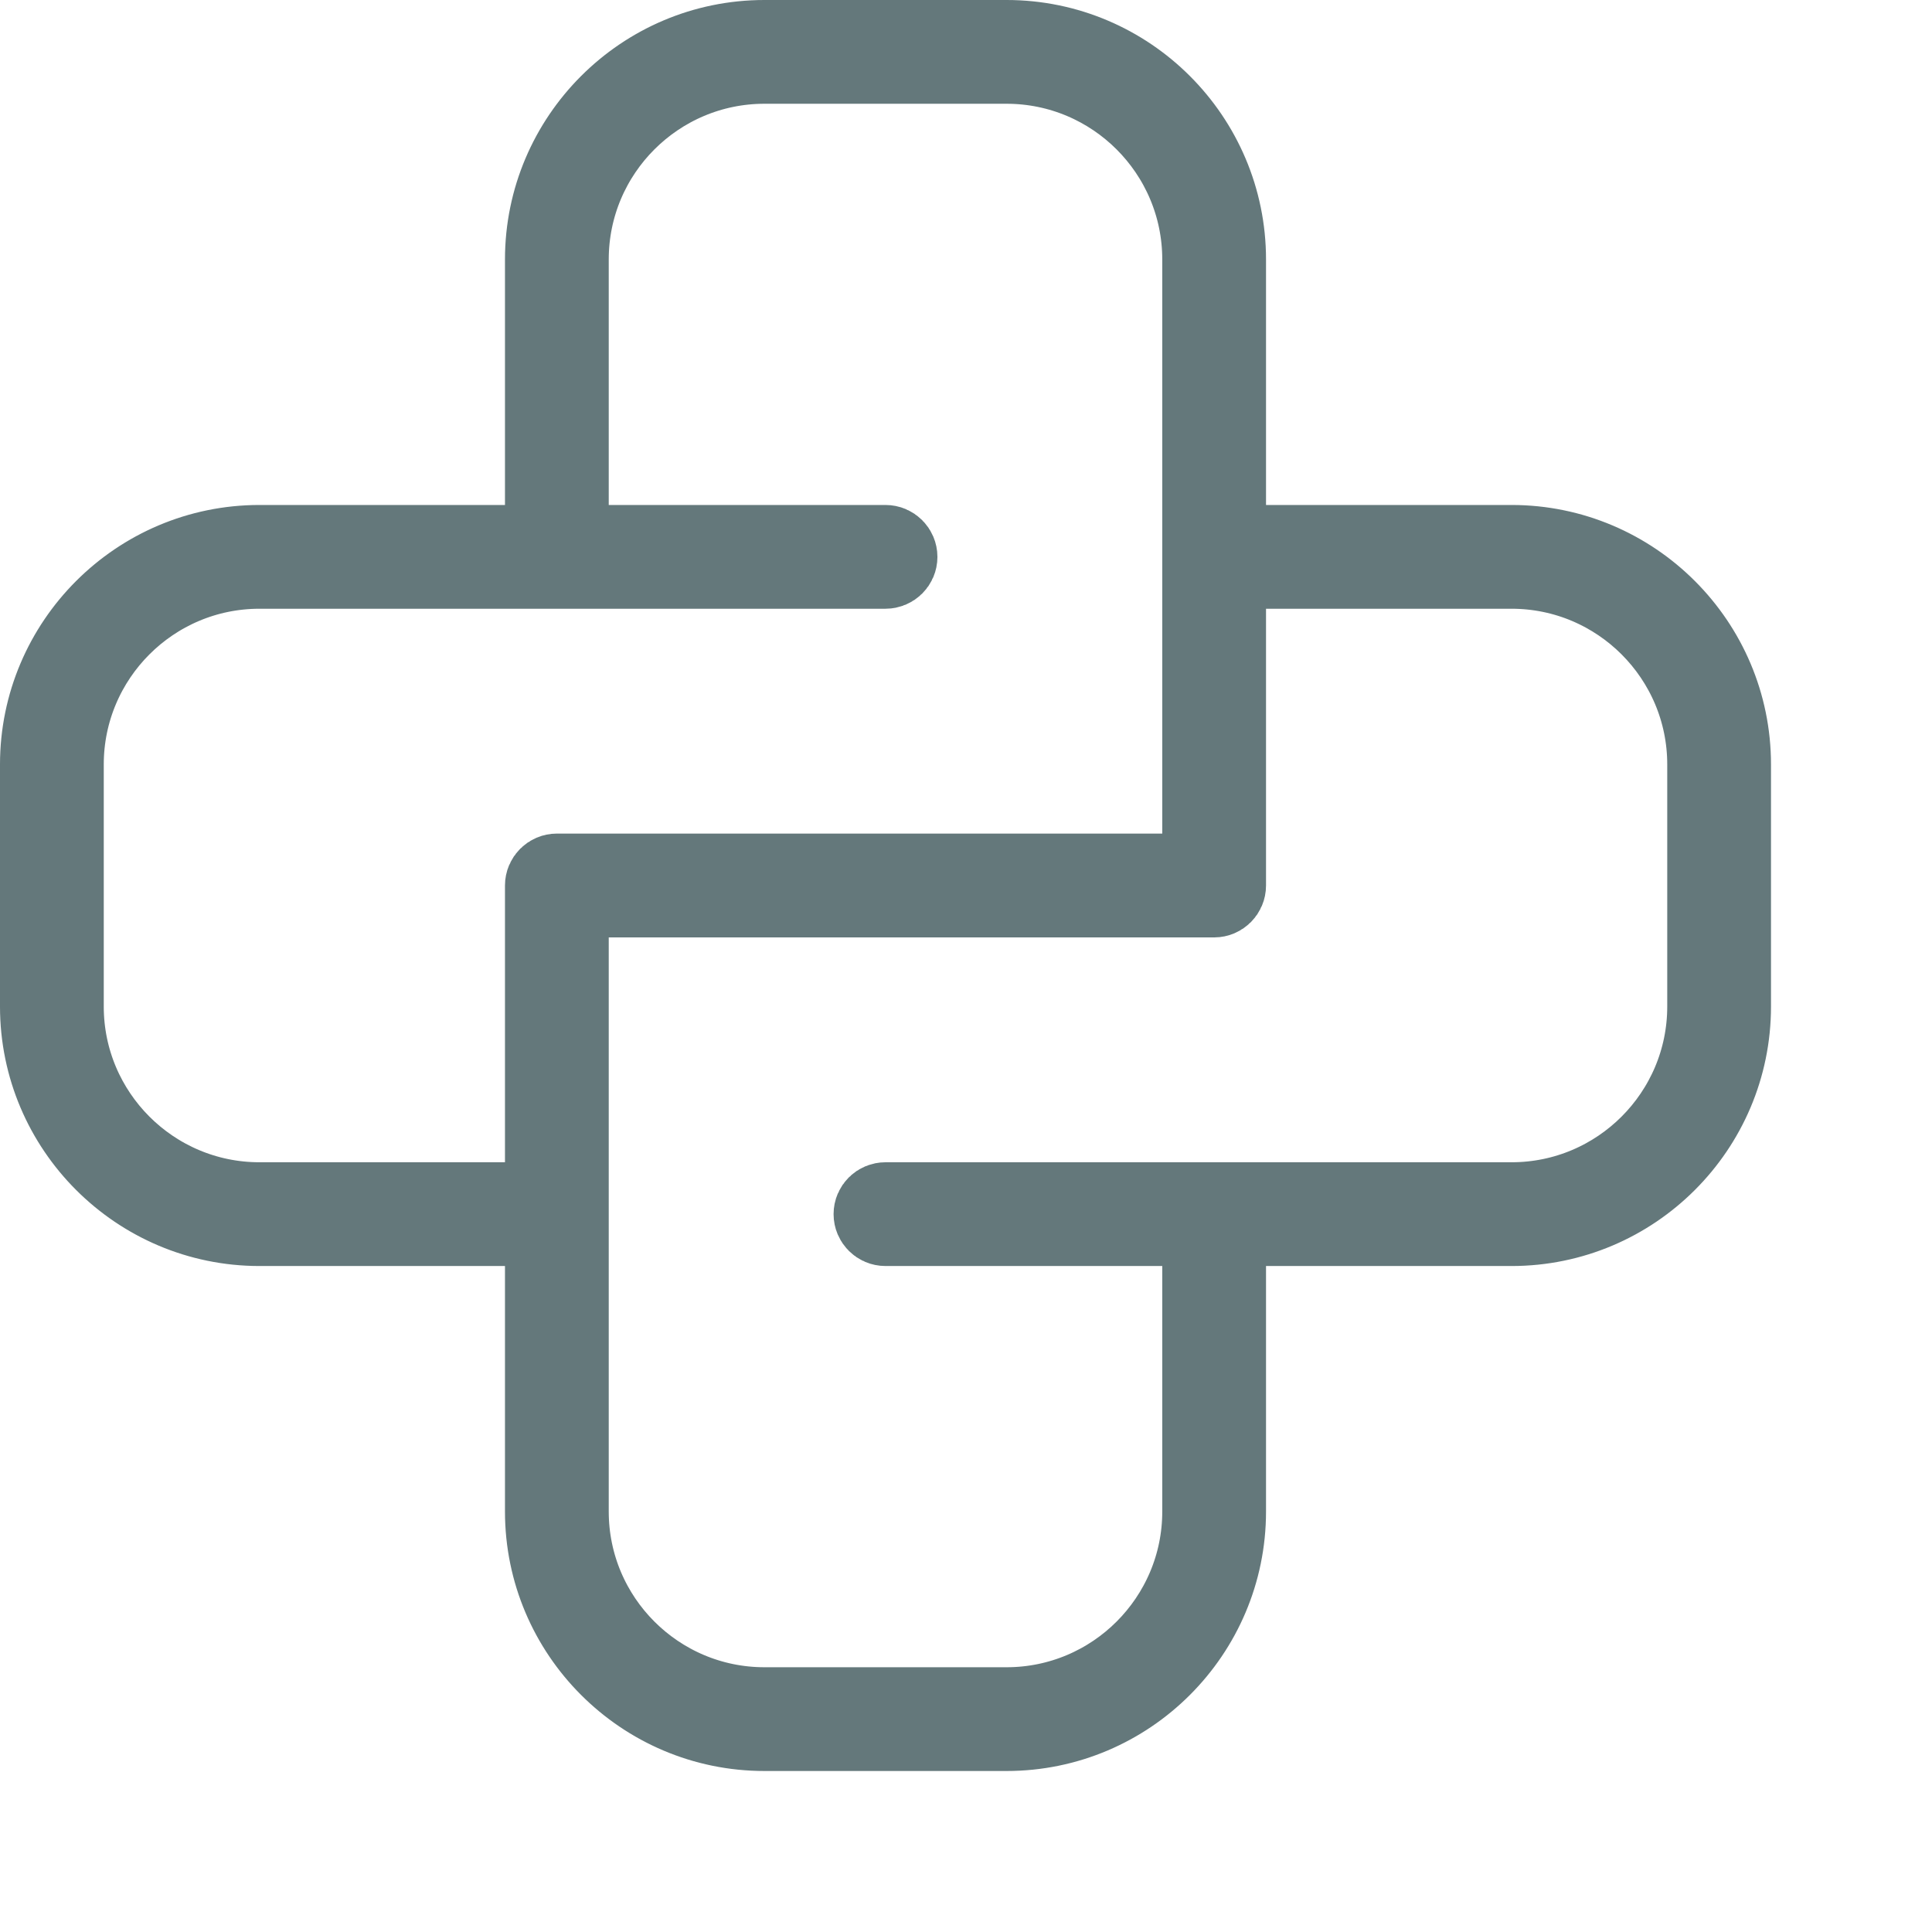 <svg width="24" height="24" viewBox="0 0 24 24" fill="none" xmlns="http://www.w3.org/2000/svg">
<path d="M15.227 6.273V6.773H15.727H18.777C20.278 6.773 21.5 7.995 21.5 9.496V12.504C21.5 14.005 20.278 15.227 18.777 15.227H15.727H15.227V15.727V18.777C15.227 20.278 14.005 21.5 12.504 21.5H9.496C7.995 21.5 6.773 20.278 6.773 18.777V15.727V15.227H6.273H3.223C1.722 15.227 0.5 14.005 0.5 12.504V9.496C0.5 7.995 1.722 6.773 3.223 6.773H6.273H6.773V6.273V3.223C6.773 1.722 7.995 0.5 9.496 0.5H12.504C14.005 0.5 15.227 1.722 15.227 3.223V6.273ZM7.062 6.273V6.773H7.562H11C11.08 6.773 11.145 6.838 11.145 6.918C11.145 6.998 11.08 7.062 11 7.062H3.223C1.88 7.062 0.789 8.154 0.789 9.496V12.504C0.789 13.846 1.88 14.938 3.223 14.938H6.273H6.773V14.438V11C6.773 10.92 6.838 10.855 6.918 10.855H14.438H14.938V10.355V3.223C14.938 1.88 13.846 0.789 12.504 0.789H9.496C8.154 0.789 7.062 1.88 7.062 3.223V6.273ZM14.938 15.727V15.227H14.438H11C10.92 15.227 10.855 15.162 10.855 15.082C10.855 15.002 10.92 14.938 11 14.938H18.777C20.12 14.938 21.211 13.846 21.211 12.504V9.496C21.211 8.154 20.12 7.062 18.777 7.062H15.727H15.227V7.562V11C15.227 11.08 15.162 11.145 15.082 11.145H7.562H7.062V11.645V18.777C7.062 20.12 8.154 21.211 9.496 21.211H12.504C13.846 21.211 14.938 20.12 14.938 18.777V15.727Z" stroke="#64787B"/>
</svg>
